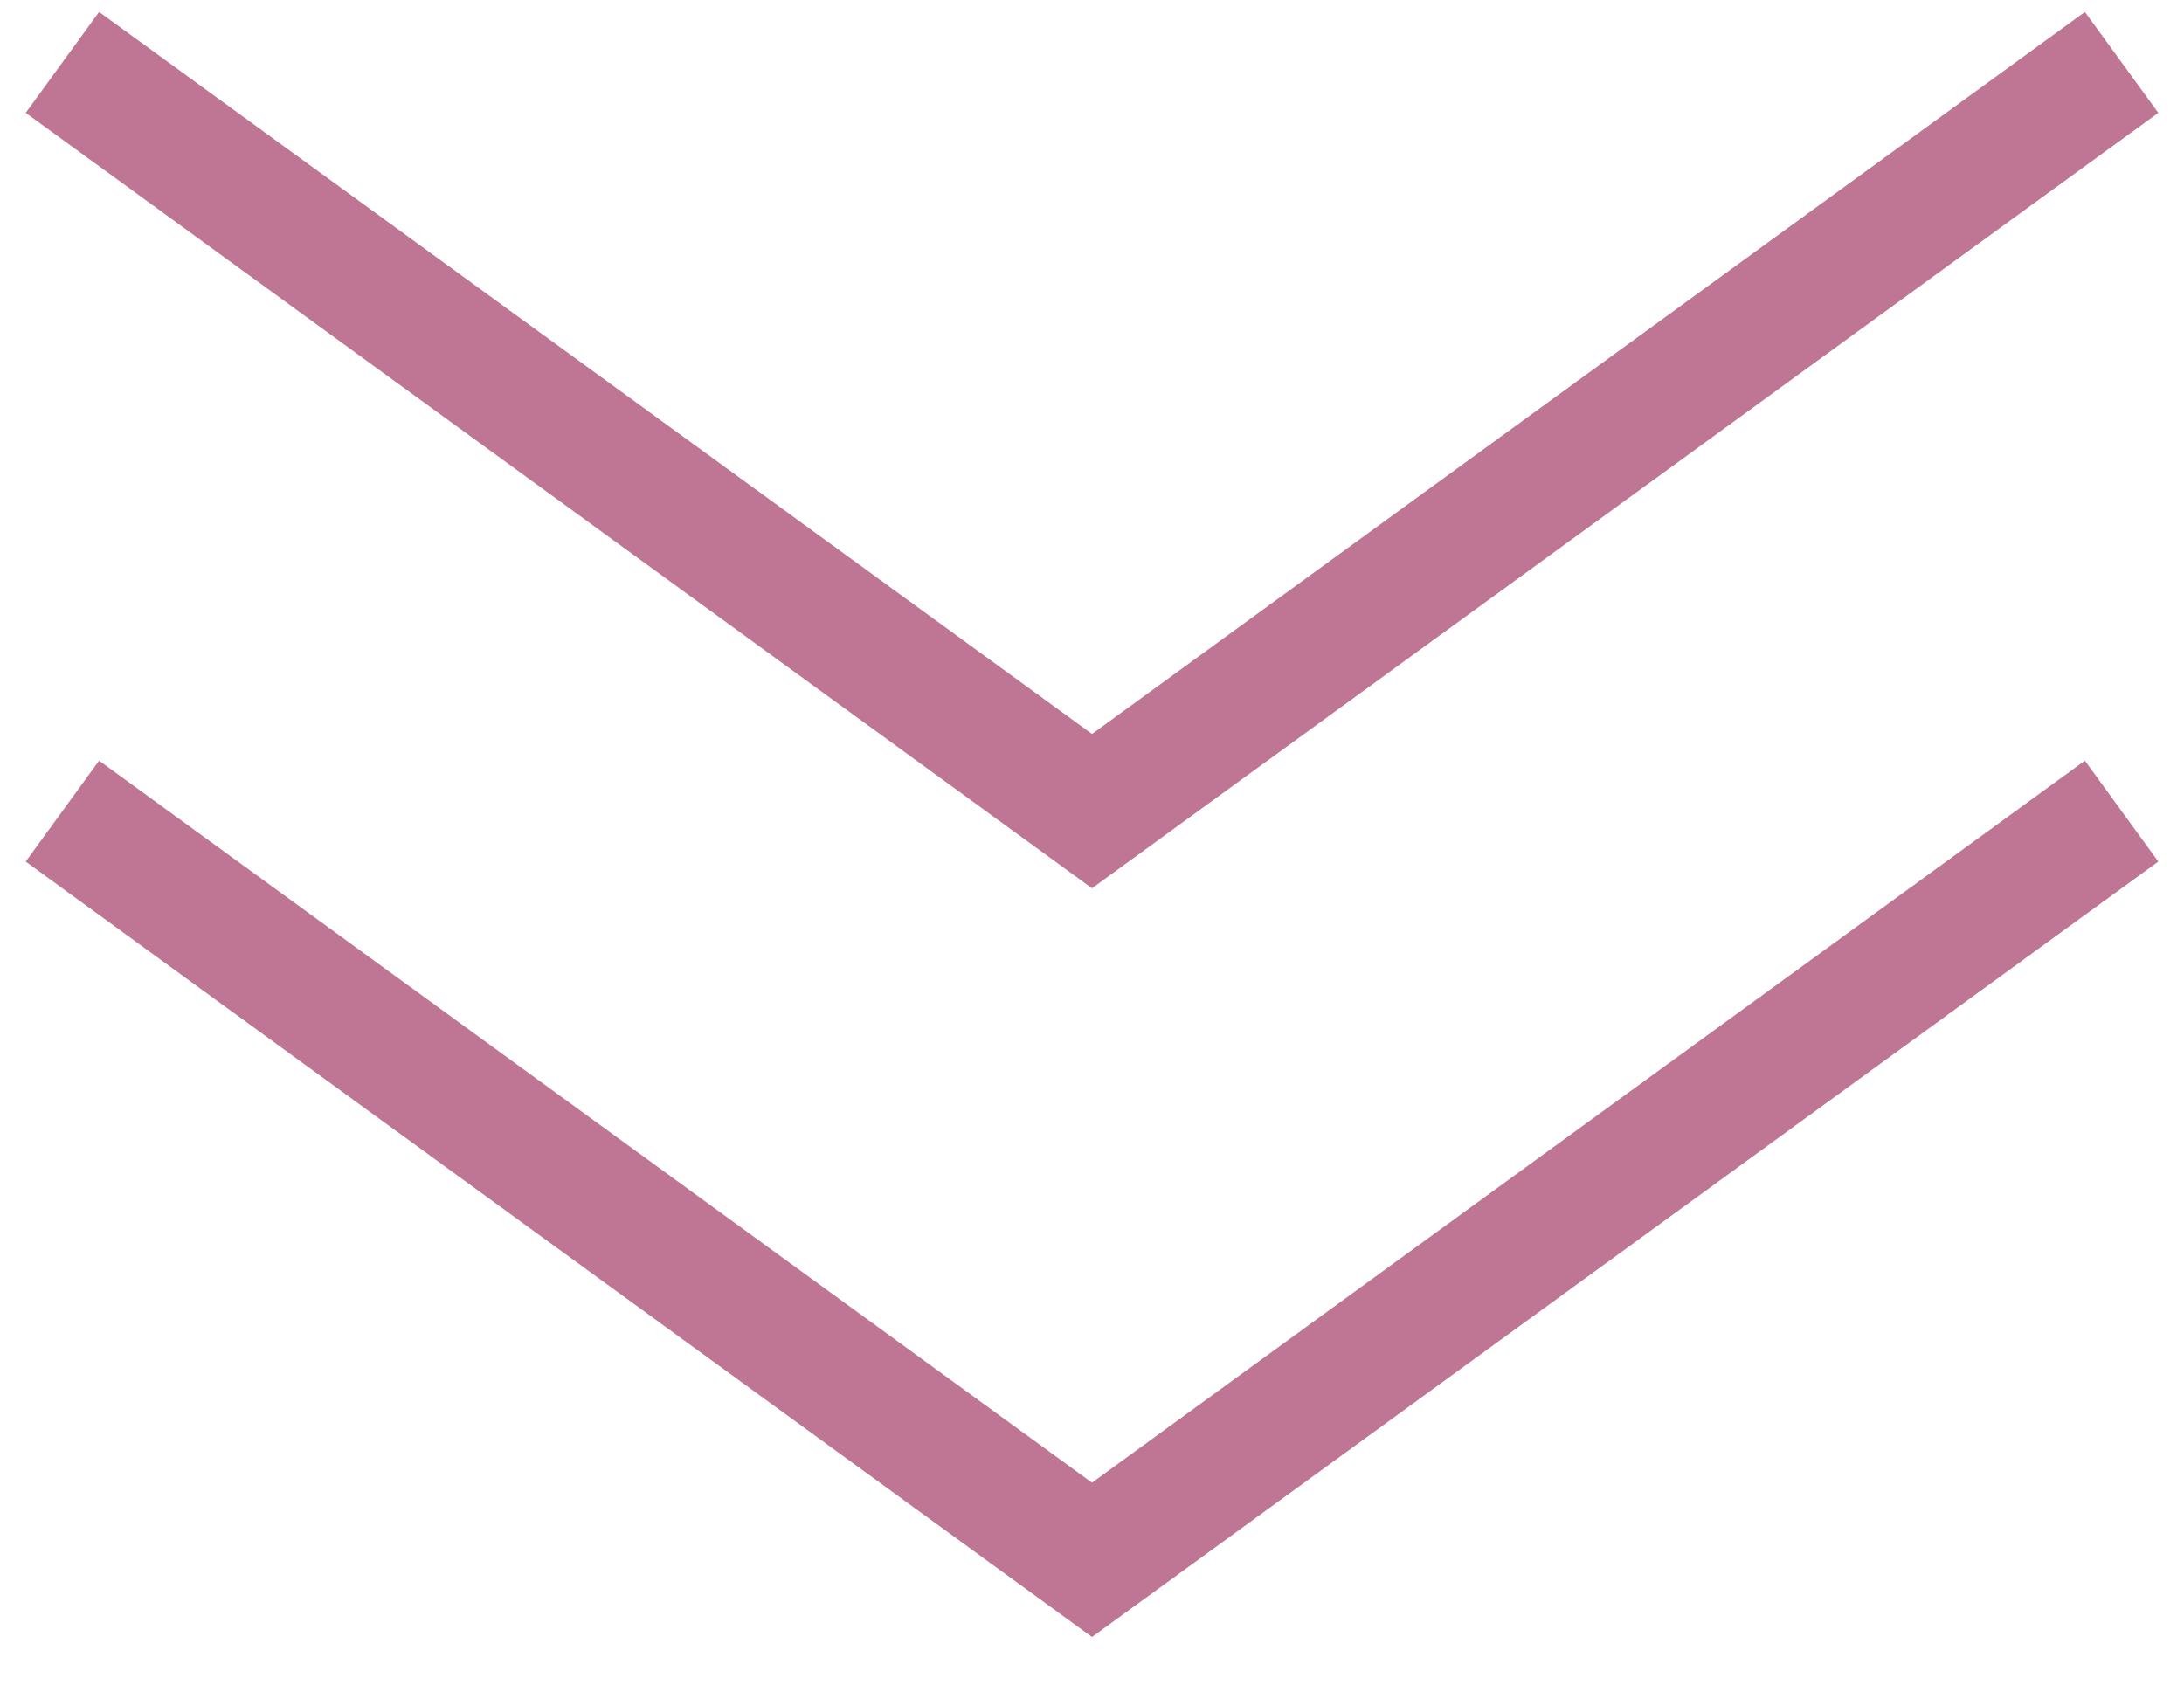 <?xml version="1.0" encoding="UTF-8"?> <svg xmlns="http://www.w3.org/2000/svg" width="35" height="27" viewBox="0 0 35 27" fill="none"> <path d="M1 1L17.5 13L34 1" stroke="#A94770" stroke-opacity="0.75" stroke-width="2"></path> <path d="M1 13L17.5 25L34 13" stroke="#A94770" stroke-opacity="0.75" stroke-width="2"></path> </svg> 